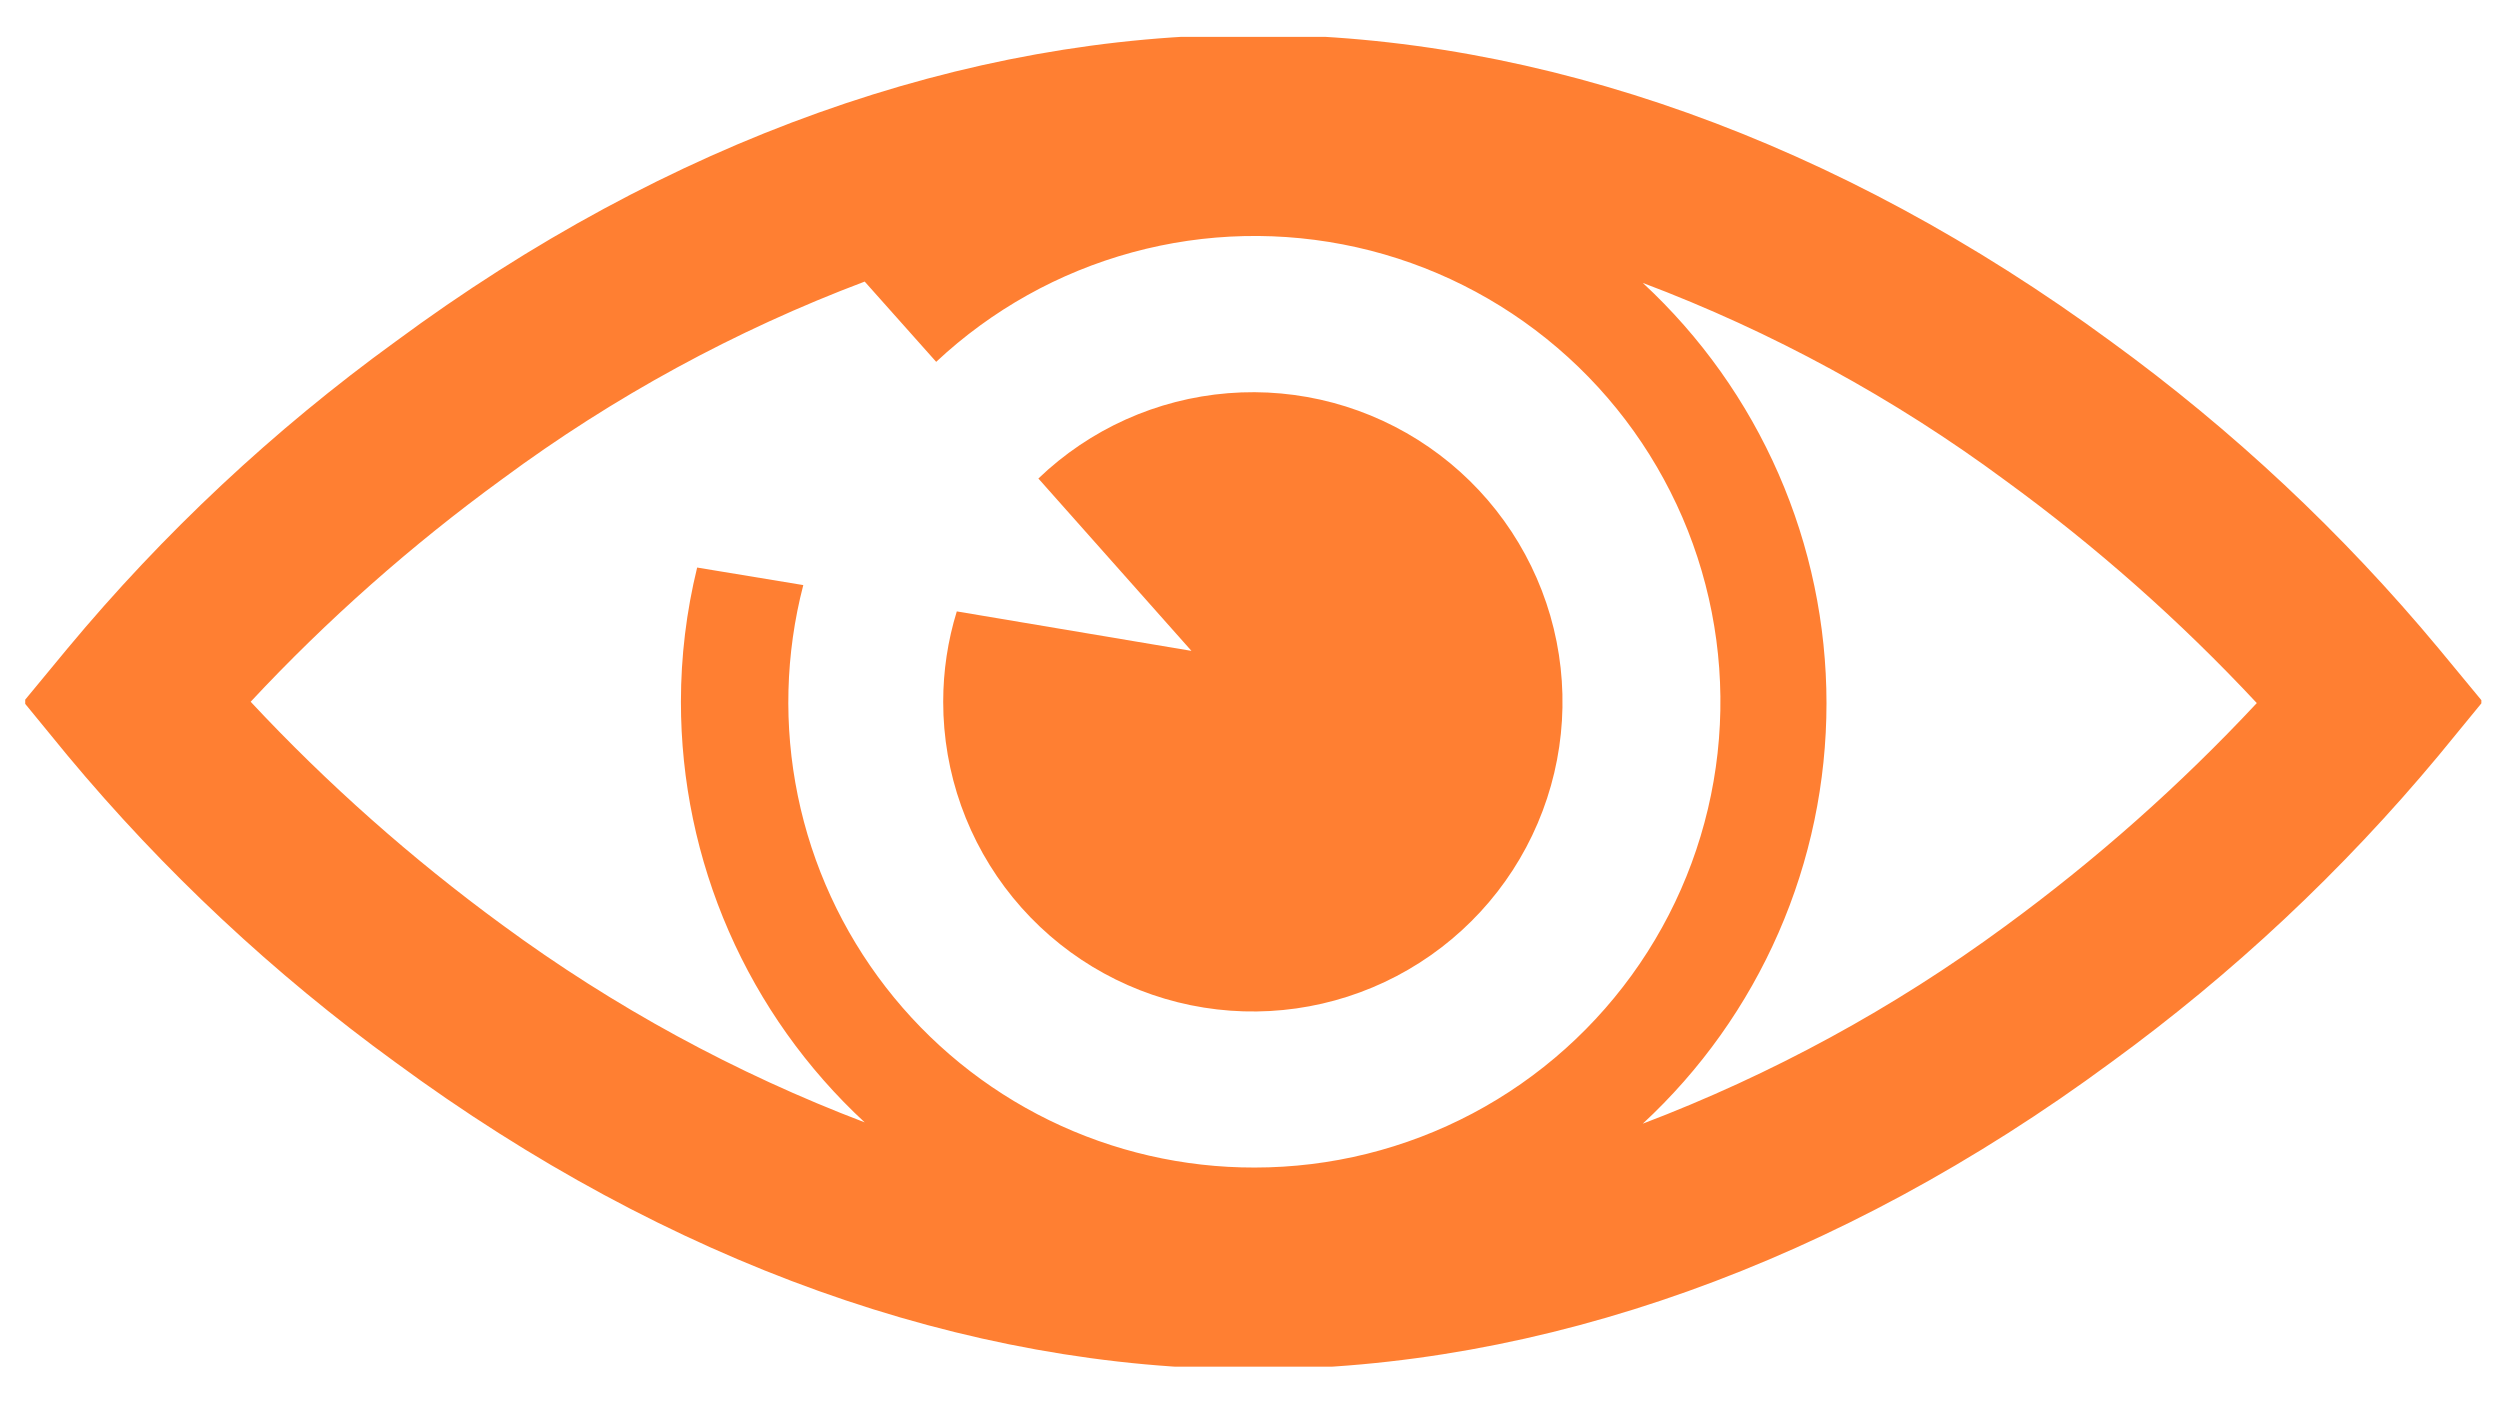 <?xml version="1.0" encoding="UTF-8" standalone="no"?> <svg xmlns="http://www.w3.org/2000/svg" width="57" height="32" viewBox="0 0 57 32" fill="none"><g clip-path="url(#clip0_2808_2464)"><path d="M55.605 14.79C53.415 12.156 50.906 9.804 48.135 7.79C41.915 3.22 35.135 0.79 28.575 0.79C22.015 0.79 15.225 3.2 9.015 7.79C6.24 9.802 3.727 12.154 1.535 14.79L0.535 16L1.535 17.22C3.728 19.855 6.241 22.206 9.015 24.22C15.225 28.79 22.015 31.22 28.575 31.22C35.135 31.22 41.915 28.81 48.135 24.22C50.905 22.204 53.414 19.853 55.605 17.22L56.605 16L55.605 14.79ZM28.605 26.62C26.982 26.623 25.381 26.254 23.923 25.542C22.465 24.829 21.19 23.791 20.197 22.509C19.203 21.226 18.516 19.733 18.19 18.143C17.864 16.553 17.907 14.91 18.315 13.34L15.895 12.94C15.65 13.941 15.525 14.969 15.525 16C15.524 17.801 15.896 19.583 16.617 21.233C17.338 22.883 18.393 24.367 19.715 25.59C16.771 24.47 13.992 22.956 11.455 21.09C9.386 19.577 7.464 17.873 5.715 16C7.462 14.128 9.384 12.427 11.455 10.92C13.988 9.046 16.767 7.532 19.715 6.42L21.345 8.25C22.609 7.066 24.143 6.209 25.814 5.754C27.485 5.298 29.242 5.259 30.932 5.638C32.622 6.017 34.193 6.804 35.509 7.93C36.825 9.055 37.846 10.486 38.483 12.097C39.119 13.707 39.352 15.449 39.161 17.171C38.97 18.892 38.361 20.54 37.387 21.972C36.413 23.404 35.104 24.577 33.573 25.387C32.042 26.197 30.337 26.62 28.605 26.62ZM45.715 21.12C43.178 22.986 40.399 24.5 37.455 25.62C38.776 24.397 39.83 22.915 40.551 21.265C41.272 19.616 41.644 17.835 41.644 16.035C41.644 14.235 41.272 12.454 40.551 10.805C39.83 9.155 38.776 7.673 37.455 6.45C40.403 7.562 43.182 9.076 45.715 10.95C47.786 12.457 49.708 14.158 51.455 16.03C49.706 17.903 47.784 19.607 45.715 21.12Z" fill="#FF7F32"></path><path d="M21.815 13.94C21.609 14.607 21.505 15.302 21.505 16C21.504 17.627 22.066 19.205 23.095 20.466C24.124 21.727 25.556 22.593 27.151 22.919C28.745 23.245 30.403 23.01 31.844 22.254C33.285 21.498 34.421 20.268 35.059 18.771C35.698 17.274 35.799 15.603 35.347 14.039C34.894 12.476 33.916 11.117 32.577 10.193C31.237 9.268 29.62 8.834 27.998 8.965C26.376 9.096 24.849 9.783 23.675 10.91L27.165 14.84L21.815 13.94Z" fill="#FF7F32"></path></g><defs><clipPath id="clip0_2808_2464"><rect width="56" height="30.32" fill="white" transform="translate(0.575 0.84)"></rect></clipPath></defs></svg> 